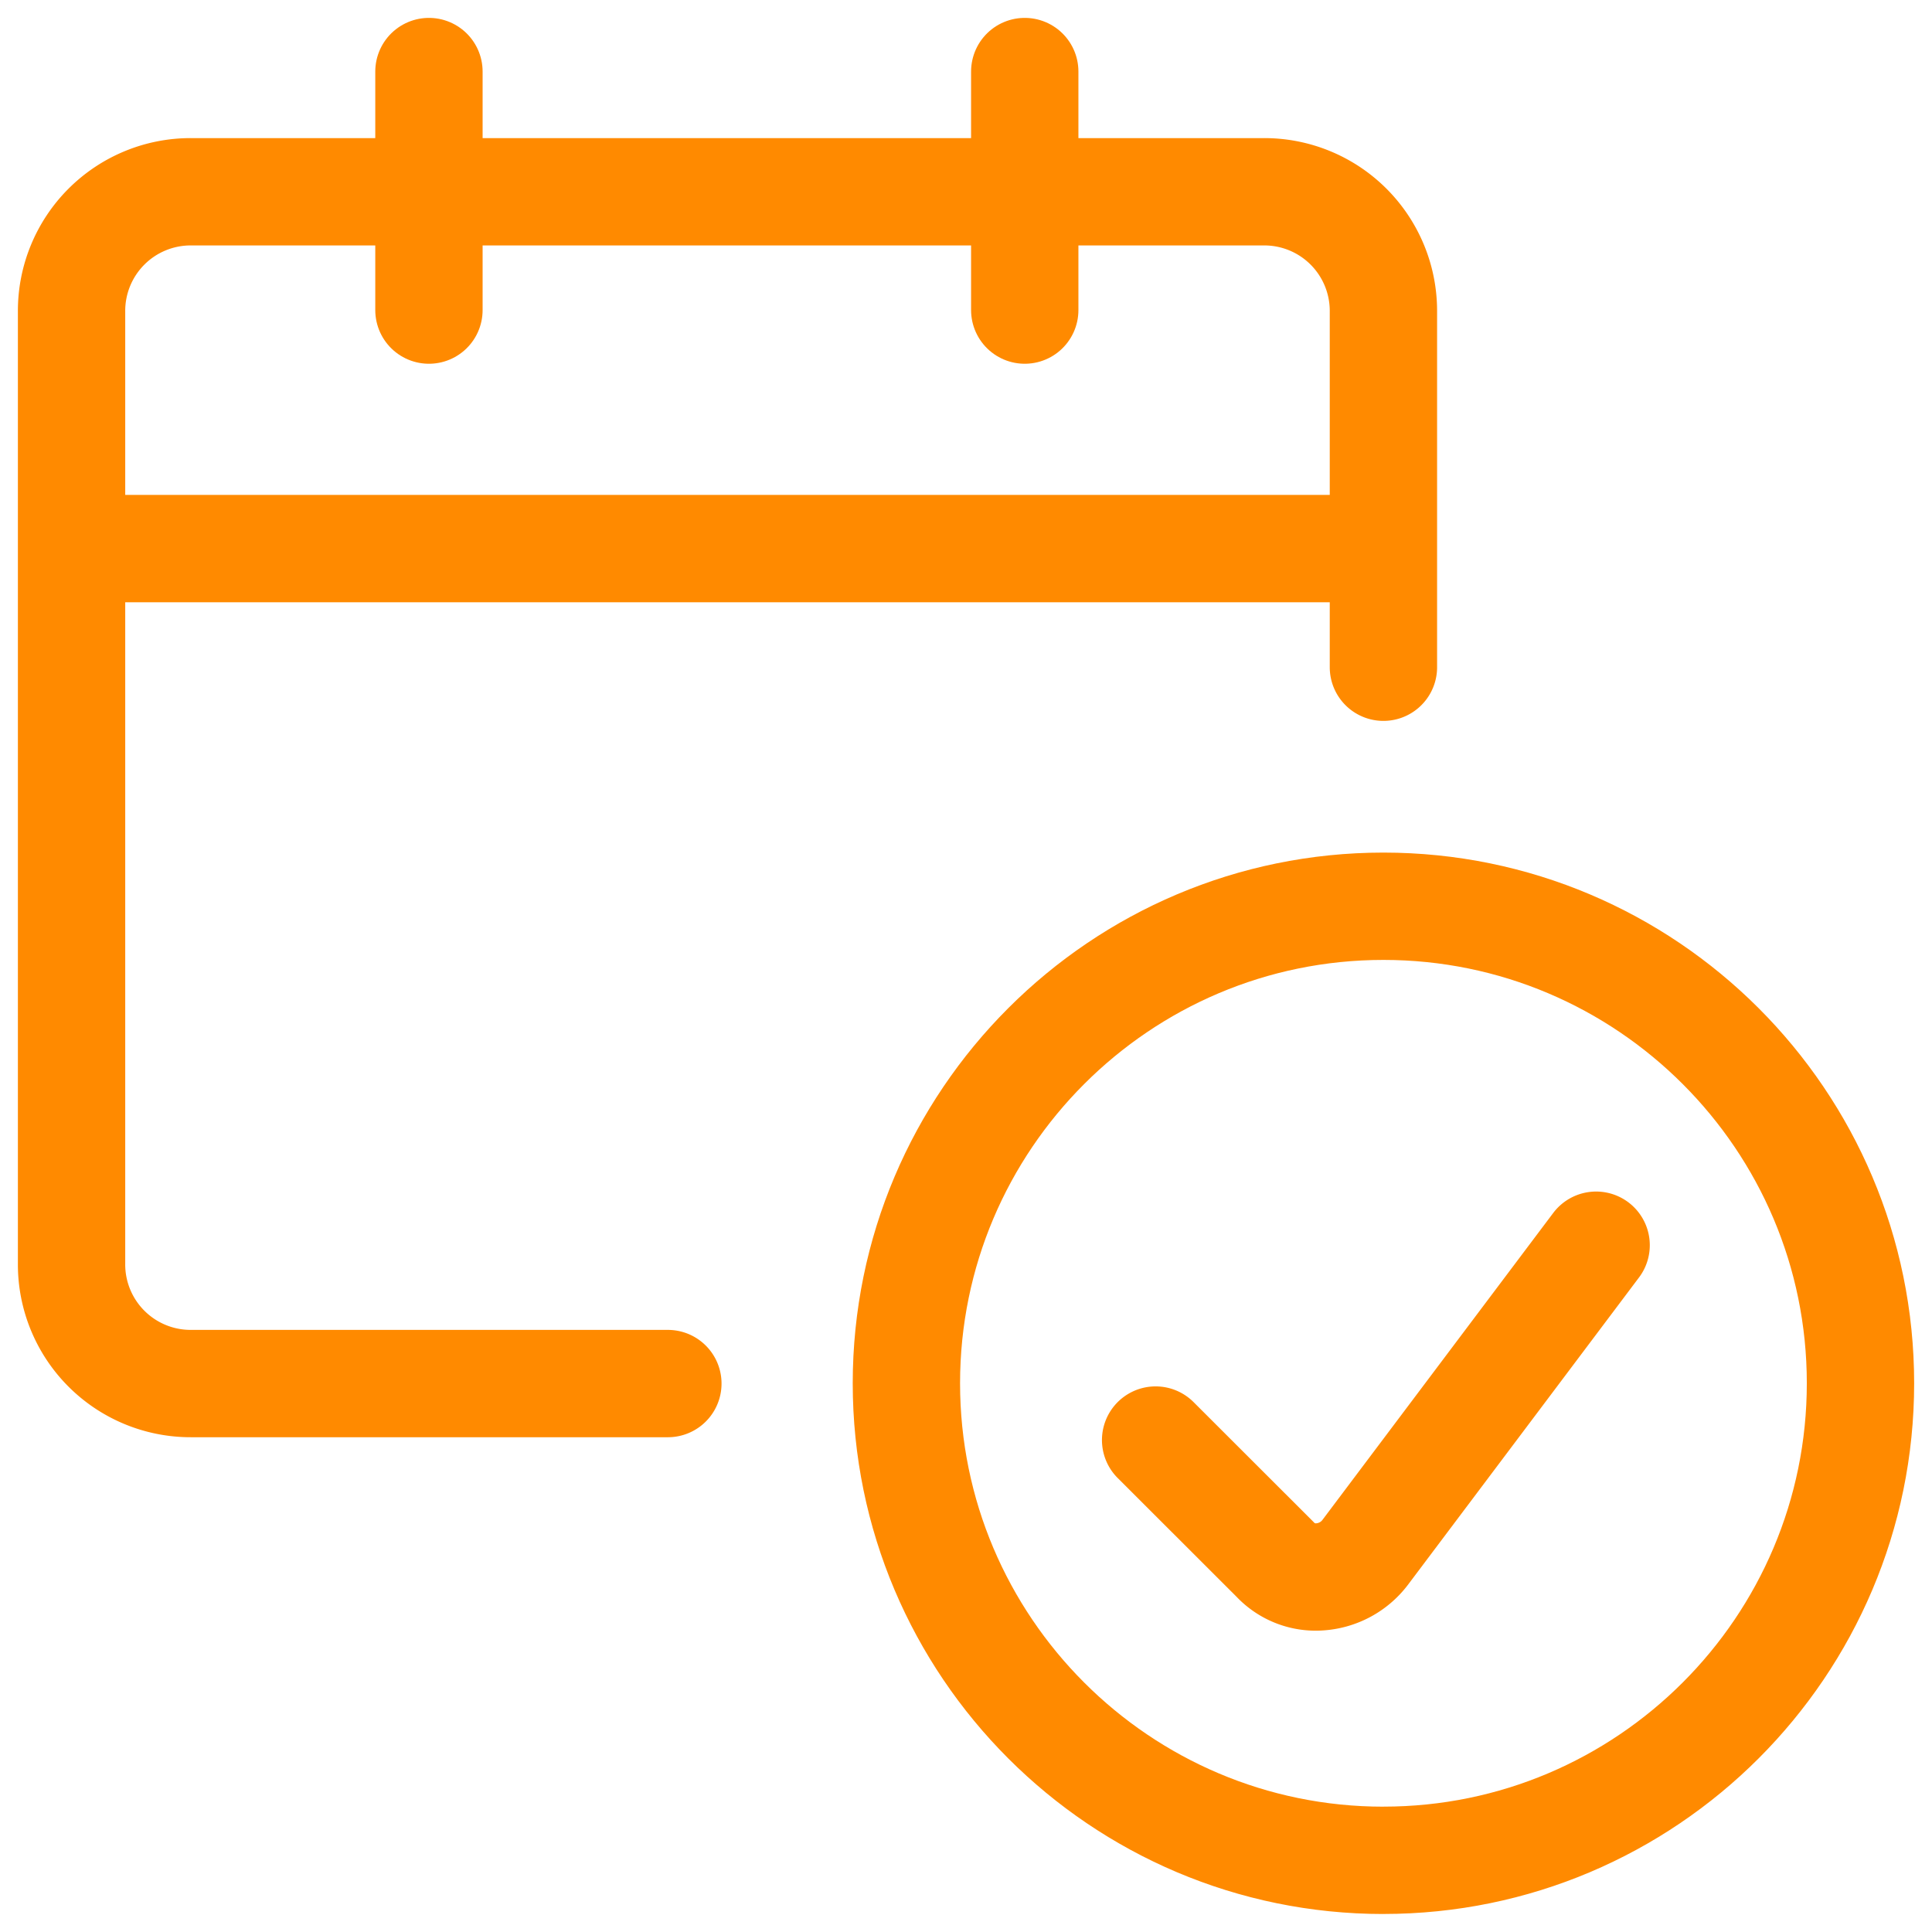 <?xml version="1.0" encoding="UTF-8"?> <svg xmlns="http://www.w3.org/2000/svg" width="54" height="54" fill="none"><path stroke="#FF8A00" stroke-linecap="round" stroke-linejoin="round" stroke-width="3" d="M38.667 51.996c7.356 0 13.334-5.977 13.334-13.333 0-7.355-5.978-13.333-13.334-13.333-7.355 0-13.333 5.978-13.333 13.333 0 7.356 5.978 13.334 13.333 13.334Z"></path><path stroke="#FF8A00" stroke-linecap="round" stroke-linejoin="round" stroke-width="3" d="m44.612 34.804-6.466 8.6a1.736 1.736 0 0 1-1.223.667 1.556 1.556 0 0 1-1.288-.489L32.3 40.25M18.667 38.671H5.333A3.329 3.329 0 0 1 2 35.338V8.694A3.329 3.329 0 0 1 5.333 5.36h30a3.329 3.329 0 0 1 3.334 3.334v9.955"></path><path stroke="#FF8A00" stroke-linejoin="round" stroke-width="3" d="M2 15.333h36.667"></path><path stroke="#FF8A00" stroke-linecap="round" stroke-linejoin="round" stroke-width="3" d="M11.989 8.667V2M28.642 8.667V2"></path></svg> 